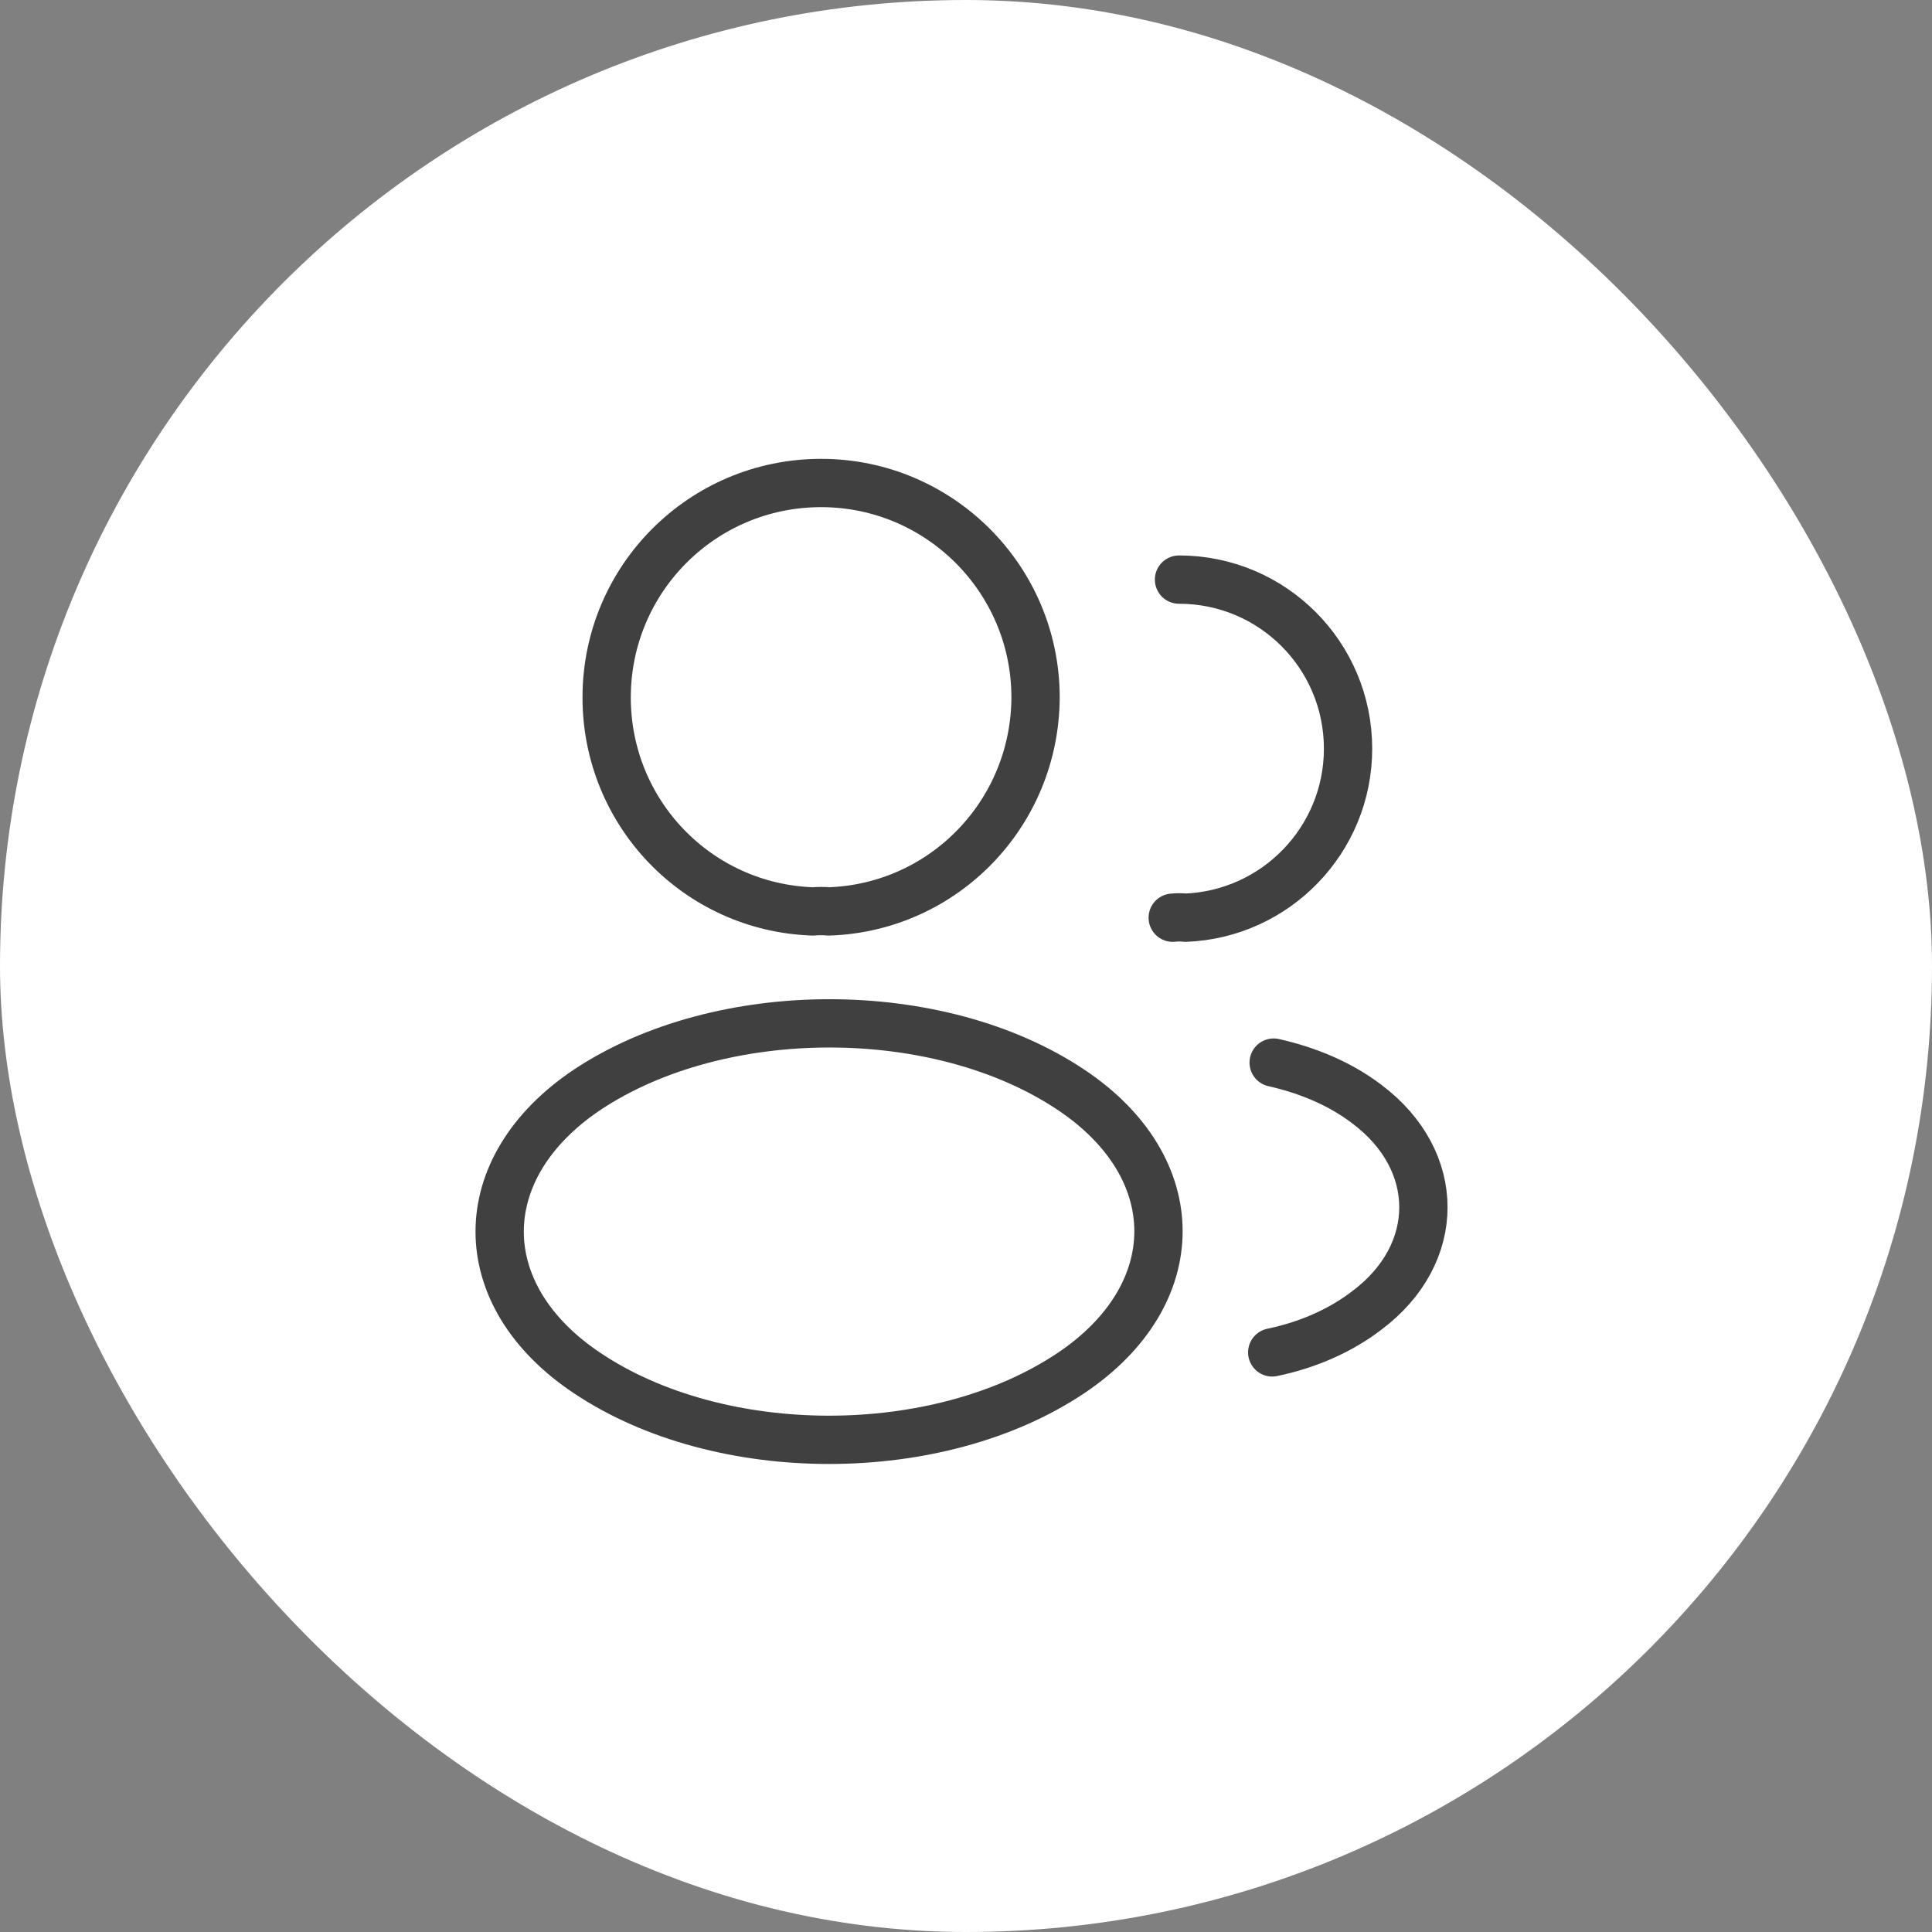 <svg width="60" height="60" viewBox="0 0 60 60" fill="none" xmlns="http://www.w3.org/2000/svg">
<rect x="0" y="0" width="60" height="60" fill="#808080" stroke="none"/>
<rect width="60" height="60" rx="30" fill="white"/>
<path d="M36.615 18C39.525 18 41.865 20.355 41.865 23.25C41.865 26.085 39.615 28.395 36.81 28.5C36.69 28.485 36.555 28.485 36.42 28.5M39.51 42C40.59 41.775 41.61 41.34 42.45 40.695C44.79 38.94 44.79 36.045 42.45 34.29C41.625 33.66 40.62 33.24 39.555 33M25.74 28.305C25.59 28.29 25.41 28.29 25.245 28.305C21.675 28.185 18.84 25.26 18.84 21.66C18.84 17.985 21.81 15 25.5 15C29.175 15 32.16 17.985 32.16 21.66C32.145 25.26 29.31 28.185 25.74 28.305ZM18.24 33.84C14.61 36.27 14.61 40.23 18.24 42.645C22.365 45.405 29.13 45.405 33.255 42.645C36.885 40.215 36.885 36.255 33.255 33.84C29.145 31.095 22.38 31.095 18.24 33.84Z" stroke="#404040" stroke-width="1.5" stroke-linecap="round" stroke-linejoin="round"/>
</svg>
